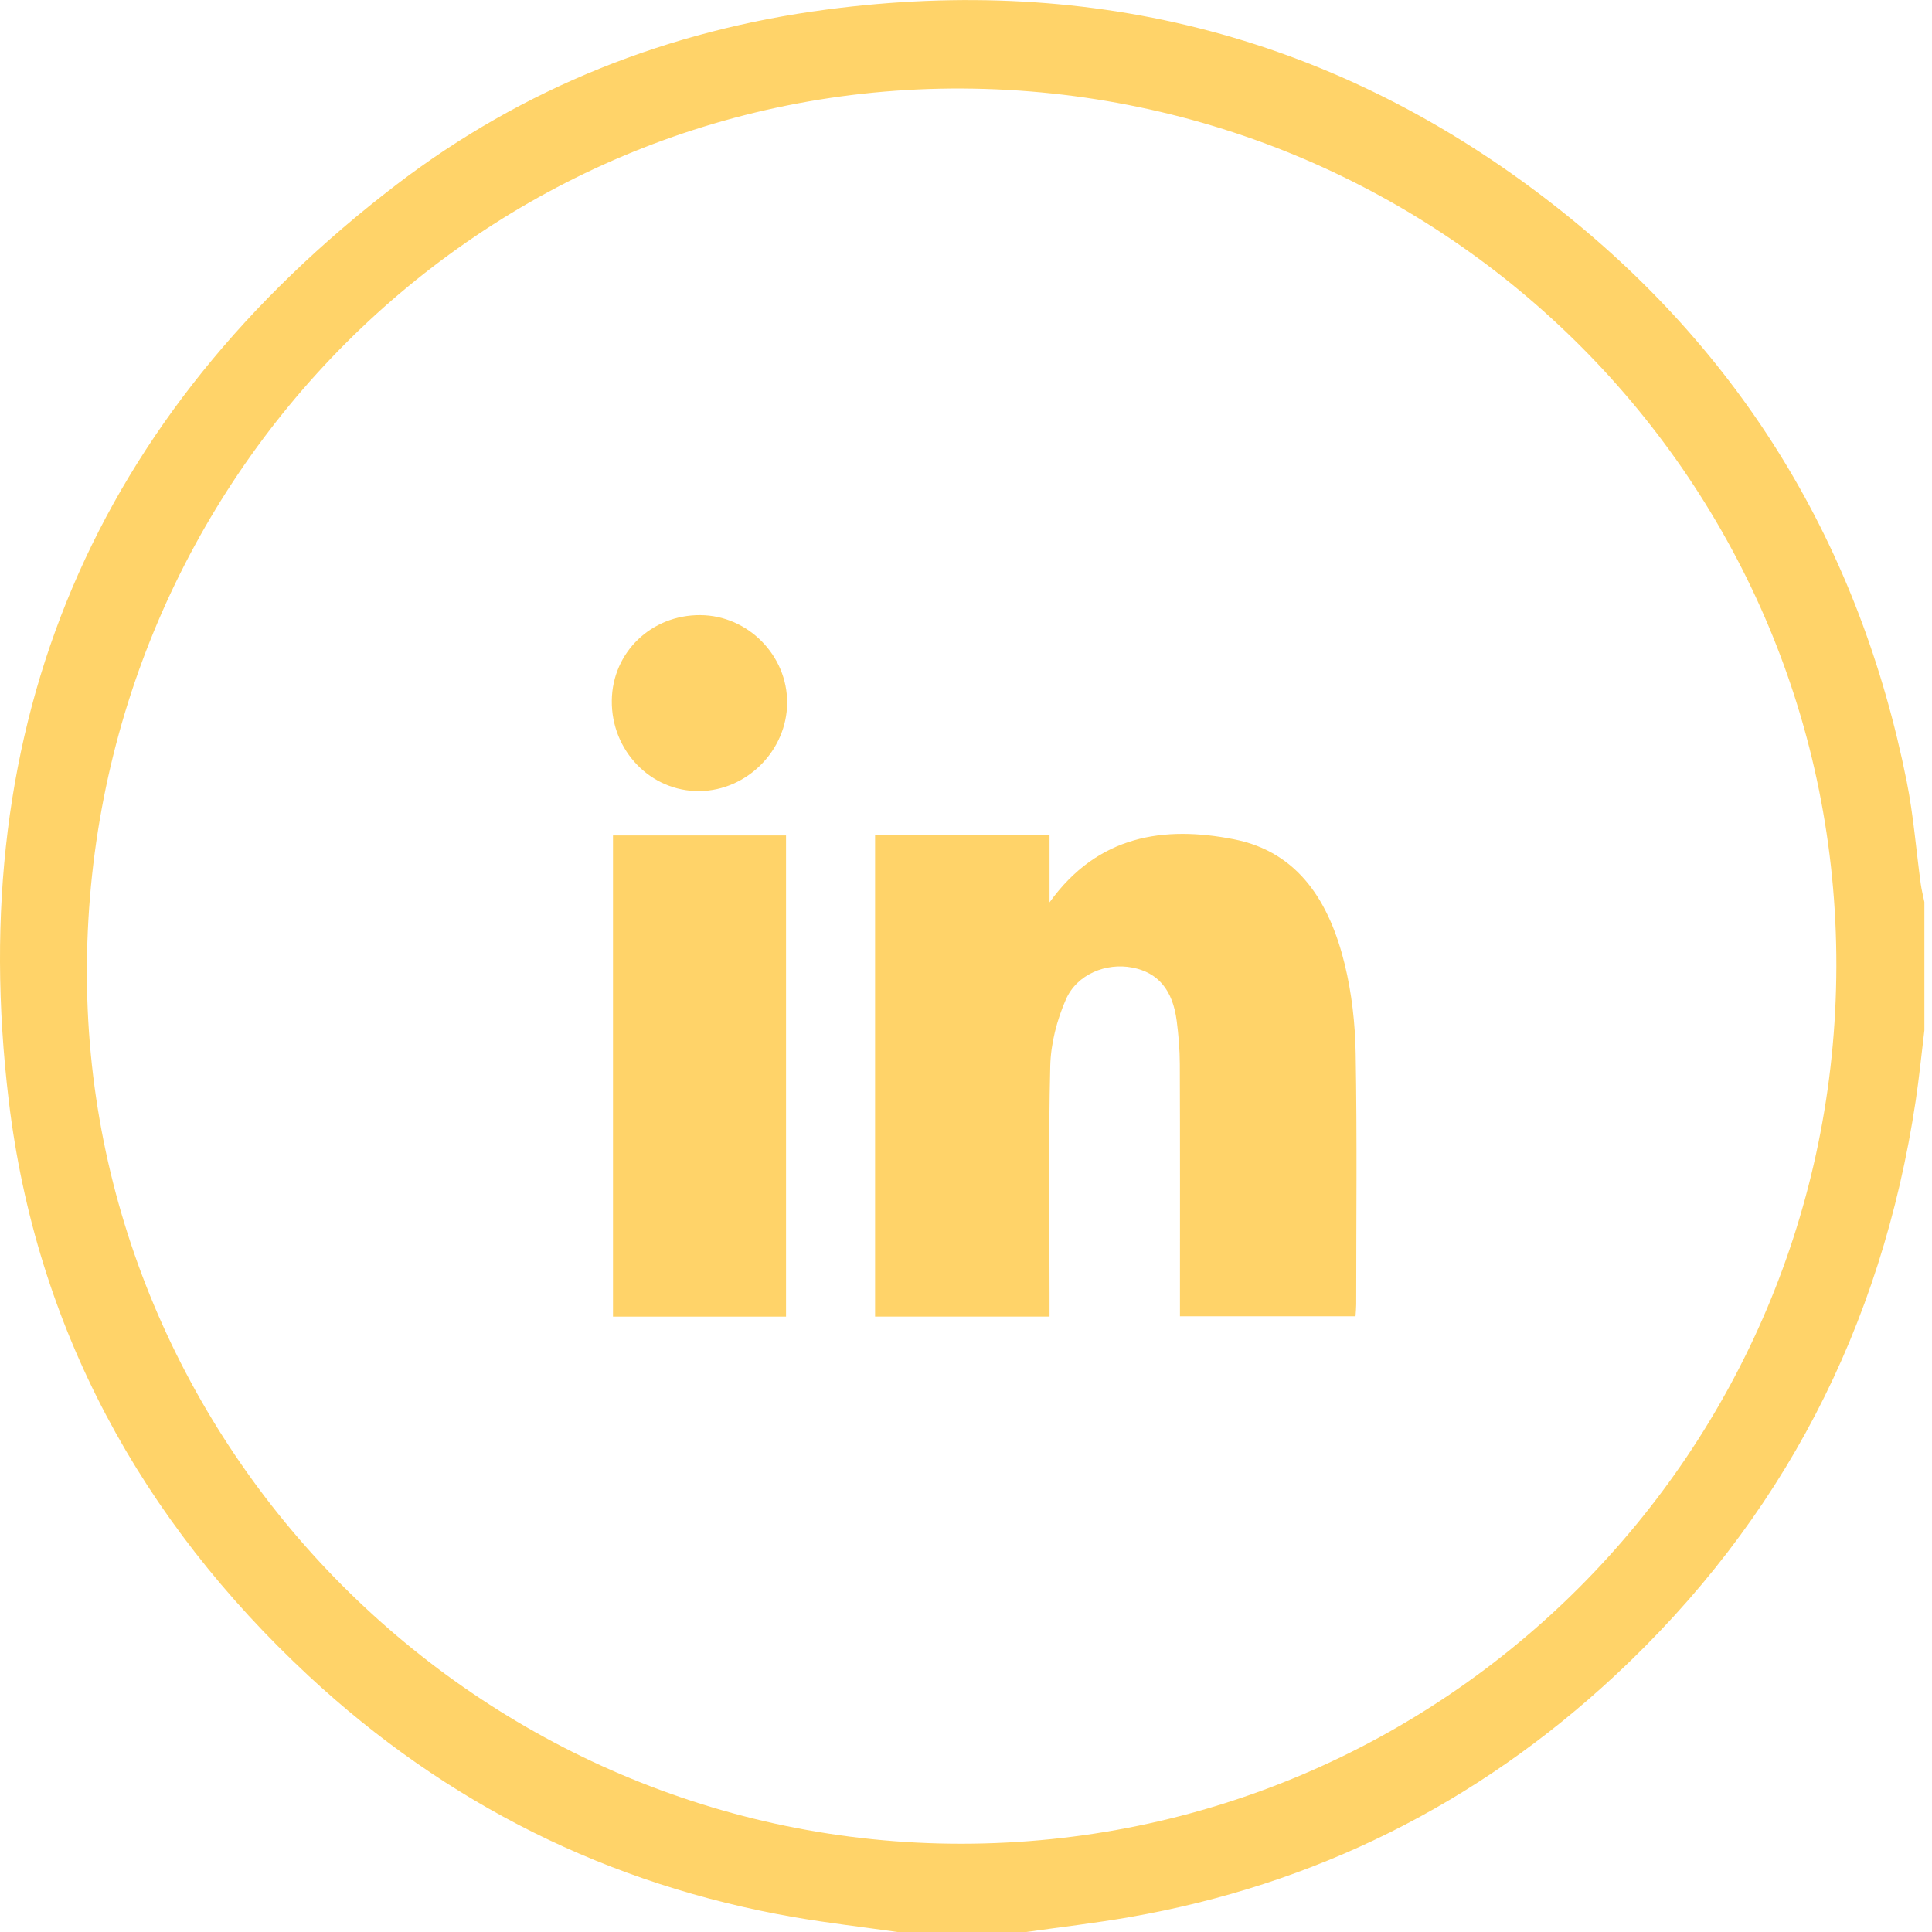 <svg width="66" height="66" viewBox="0 0 66 66" fill="none" xmlns="http://www.w3.org/2000/svg">
<path d="M30.667 66.001C29.486 65.833 28.3 65.696 27.124 65.493C20.786 64.389 15.251 61.626 10.54 57.247C4.816 51.924 1.232 45.367 0.299 37.599C-1.252 24.693 3.236 14.189 13.555 6.299C17.885 2.99 22.847 1.034 28.237 0.326C37.402 -0.881 45.736 1.276 53.052 6.98C59.517 12.019 63.526 18.64 65.137 26.7C65.367 27.853 65.457 29.032 65.616 30.199C65.645 30.406 65.698 30.611 65.74 30.816V35.198C65.642 36 65.563 36.805 65.443 37.606C64.279 45.346 60.886 51.926 55.16 57.249C50.45 61.626 44.914 64.392 38.576 65.494C37.402 65.699 36.214 65.835 35.033 66.003H30.665L30.667 66.001ZM62.733 33.016C62.77 16.504 49.438 3.111 32.879 3.024C16.463 2.94 3.104 16.31 2.969 32.961C2.837 49.411 16.361 62.999 32.855 62.985C49.358 62.97 62.696 49.592 62.733 33.017V33.016Z" fill="#FFD369"/>
<path d="M35.854 44.976H29.894V28.534H35.854V30.826C37.508 28.524 39.769 28.204 42.155 28.672C44.393 29.111 45.431 30.871 45.936 32.935C46.179 33.926 46.294 34.968 46.312 35.99C46.362 38.845 46.33 41.702 46.33 44.558C46.33 44.683 46.317 44.809 46.307 44.967H40.309V44.274C40.309 41.632 40.314 38.992 40.304 36.35C40.303 35.858 40.261 35.364 40.198 34.875C40.061 33.81 39.556 33.221 38.678 33.053C37.794 32.883 36.794 33.275 36.414 34.139C36.105 34.843 35.897 35.648 35.878 36.413C35.814 38.989 35.854 41.566 35.854 44.144V44.976Z" fill="#FFD369"/>
<path d="M26.852 44.978H20.941V28.541H26.852V44.978Z" fill="#FFD369"/>
<path d="M23.925 21.013C25.552 21.024 26.902 22.391 26.89 24.016C26.879 25.637 25.521 27.004 23.901 27.025C22.233 27.046 20.879 25.648 20.9 23.929C20.921 22.283 22.25 21.002 23.925 21.013Z" fill="#FFD369"/>
</svg>
